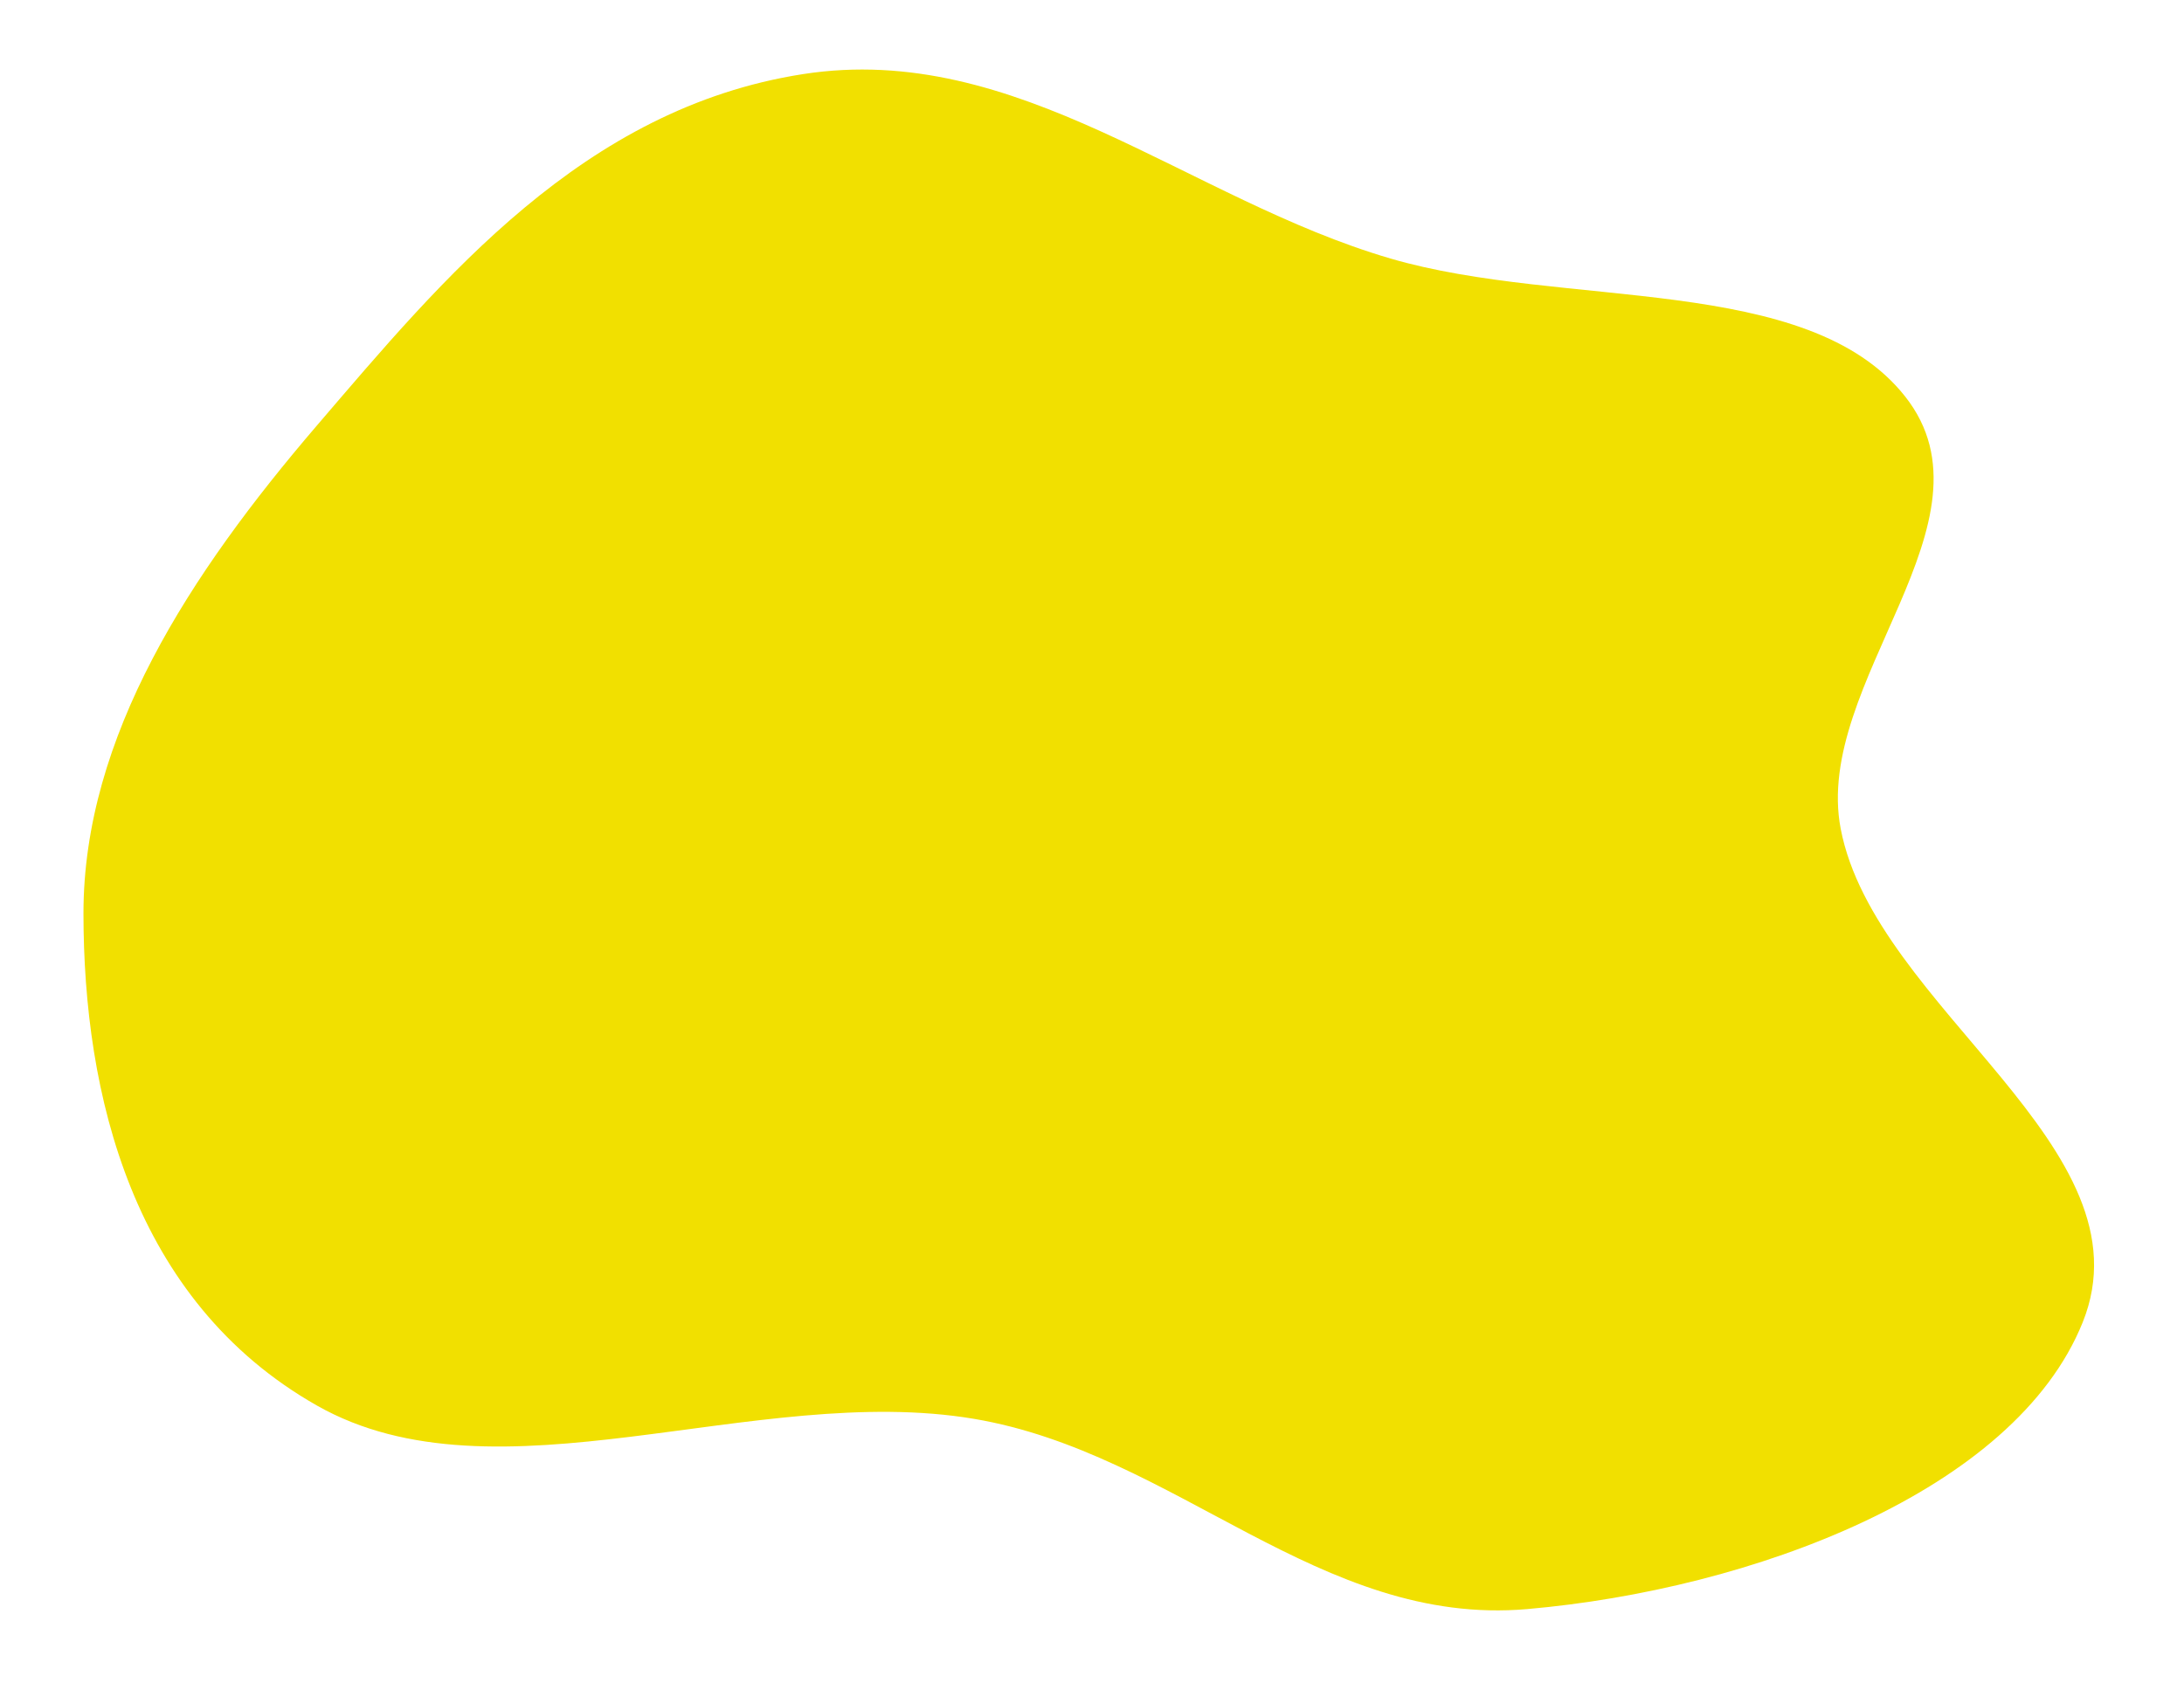 <svg width="314" height="242" viewBox="0 0 314 242" fill="none" xmlns="http://www.w3.org/2000/svg">
<path fill-rule="evenodd" clip-rule="evenodd" d="M264.643 119.191C269.592 144.996 309.54 165.006 299.44 190.15C289.653 214.515 251.764 228.597 219.569 231.402C189.743 234.001 169.142 208.94 140.014 204.039C108.577 198.75 71.451 216.83 45.56 202.127C19.021 187.056 12 157.35 12 131.343C12 105.937 27.294 82.504 45.56 61.195C63.672 40.064 83.84 15.577 115.448 10.658C146.32 5.854 170.77 28.651 199.907 37.176C224.932 44.497 259.875 39.24 273.906 57.017C288.068 74.959 260.611 98.17 264.643 119.191Z" fill="#F1E000"/>
</svg>
